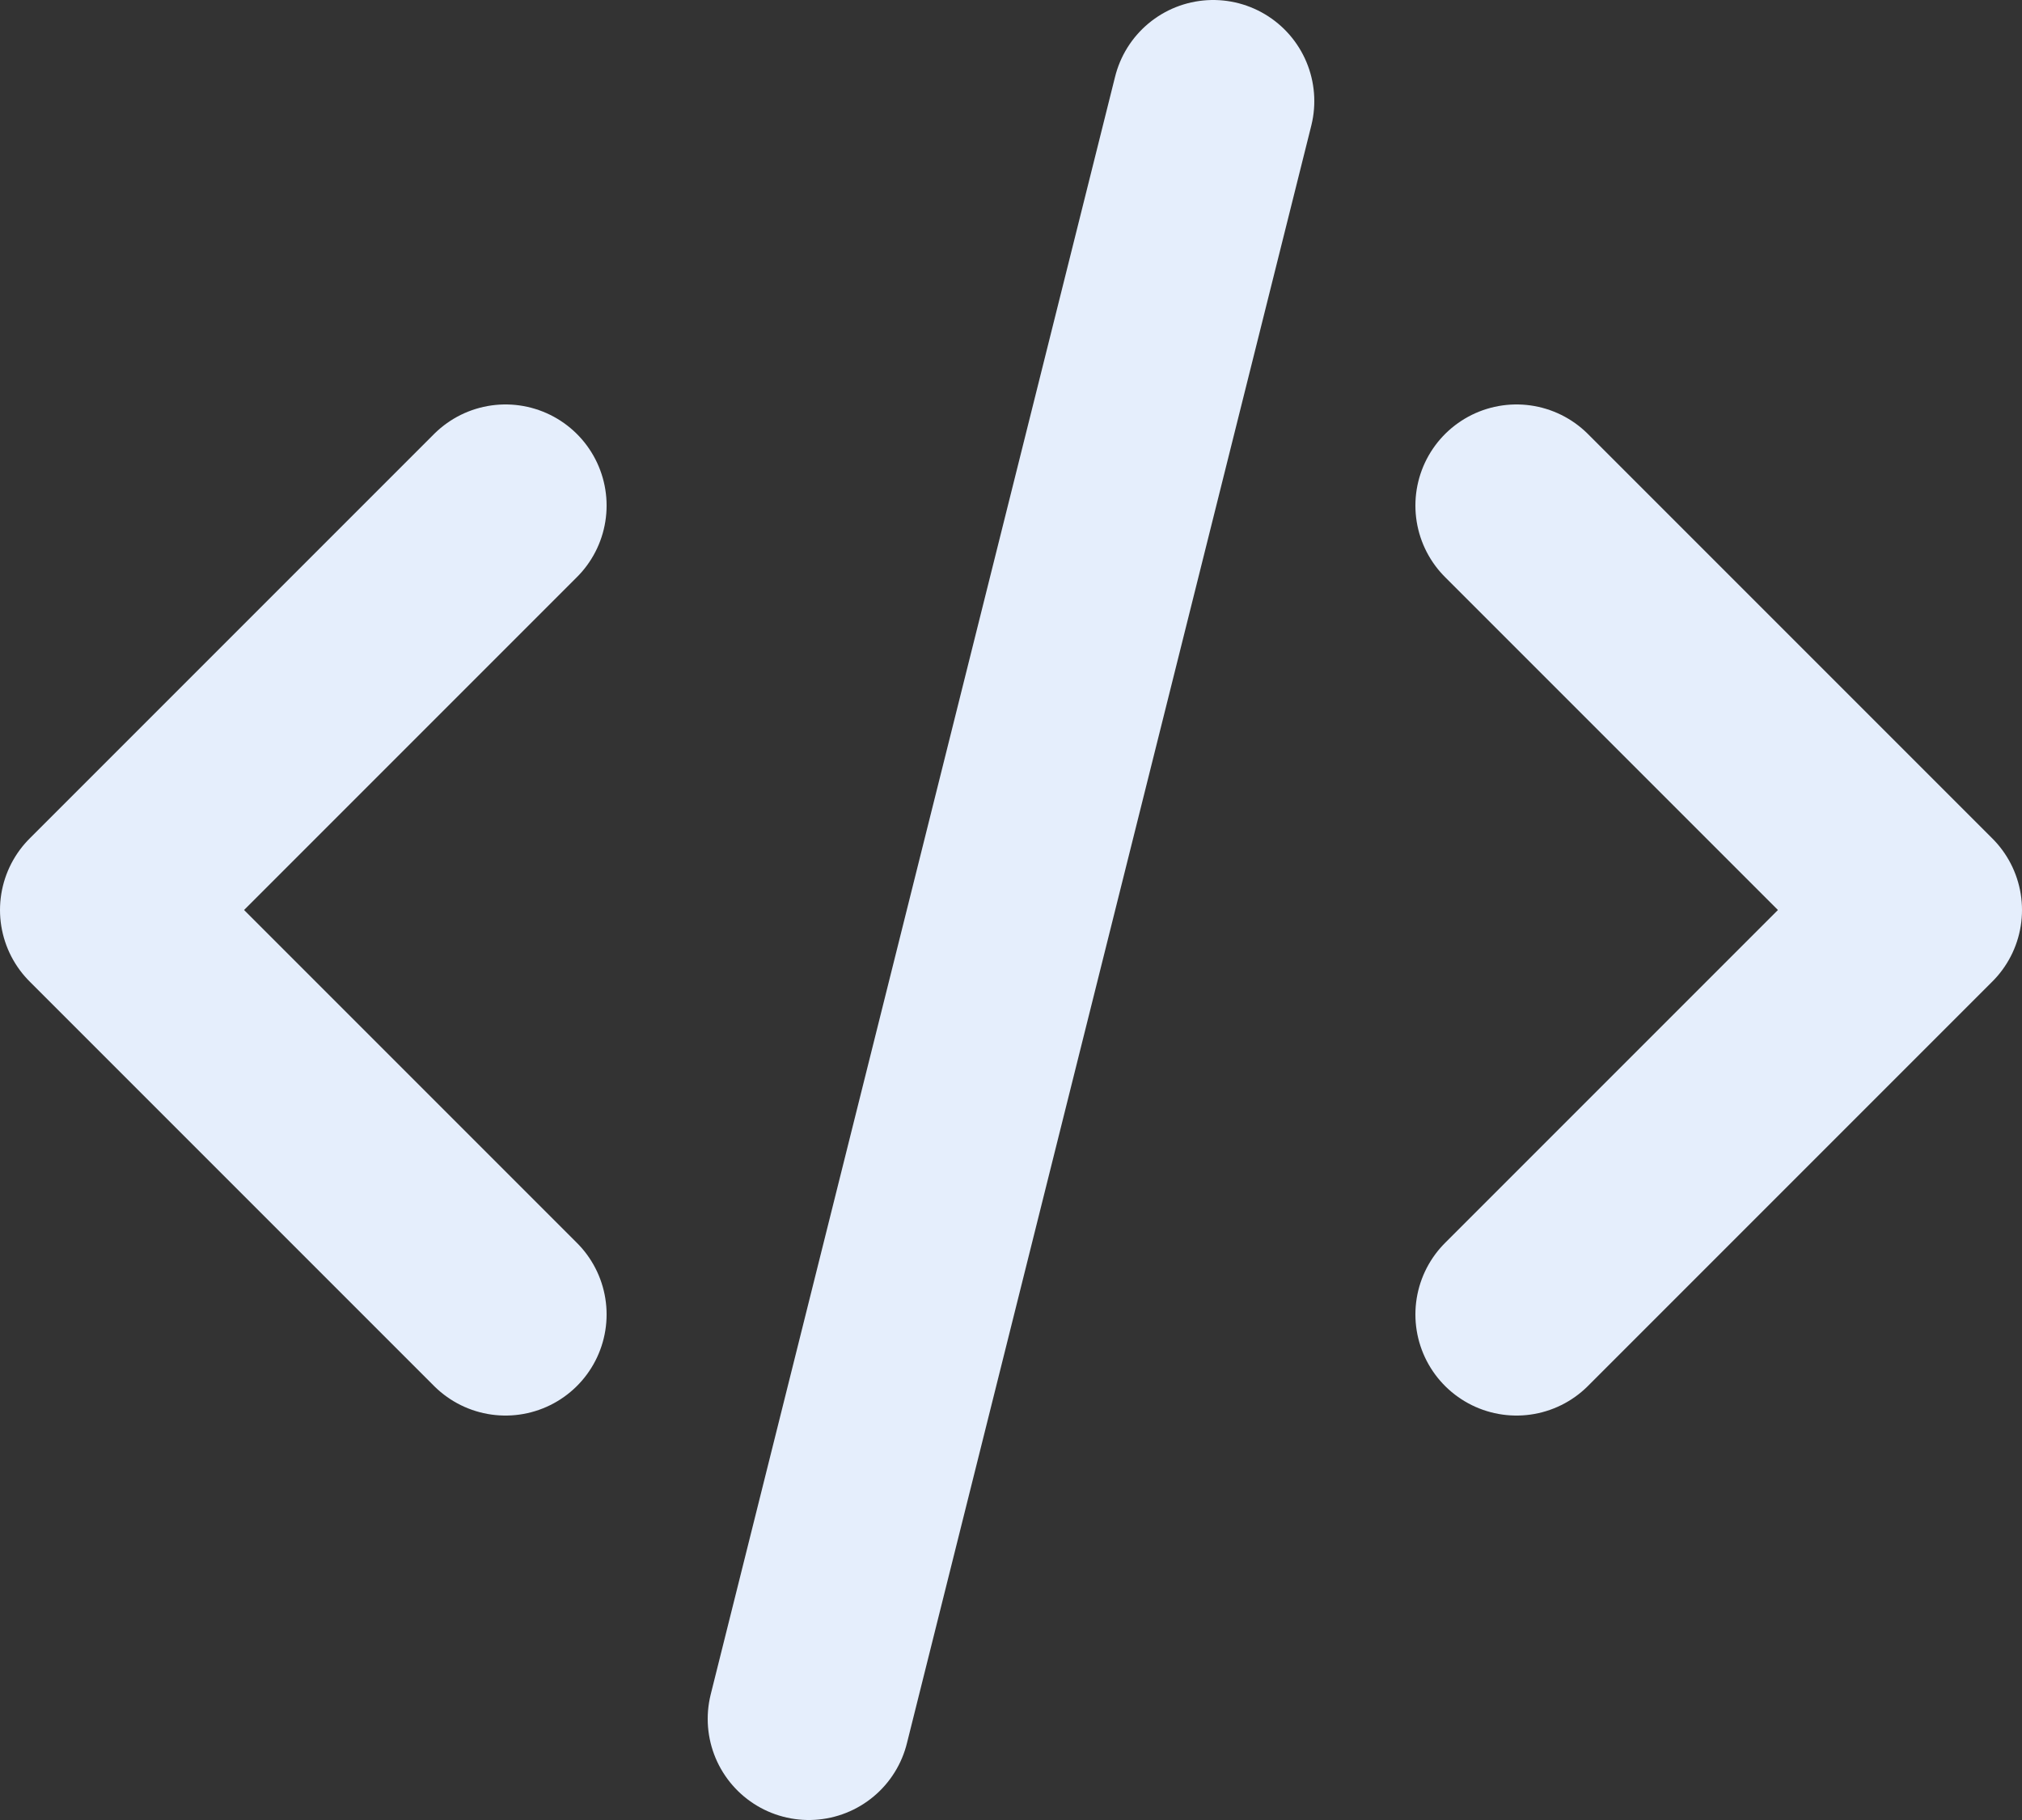 <svg width="20" height="18" viewBox="0 0 20 18" fill="none" xmlns="http://www.w3.org/2000/svg">
<rect x="0" y="0" width="20" height="18" fill="#333333" stroke="none"/>
<path d="M5 5L1 9L5 13M15 5L19 9L15 13M12 1L8 17" stroke="#E5EEFC" stroke-width="2" stroke-linecap="round" stroke-linejoin="round"/>
</svg>
